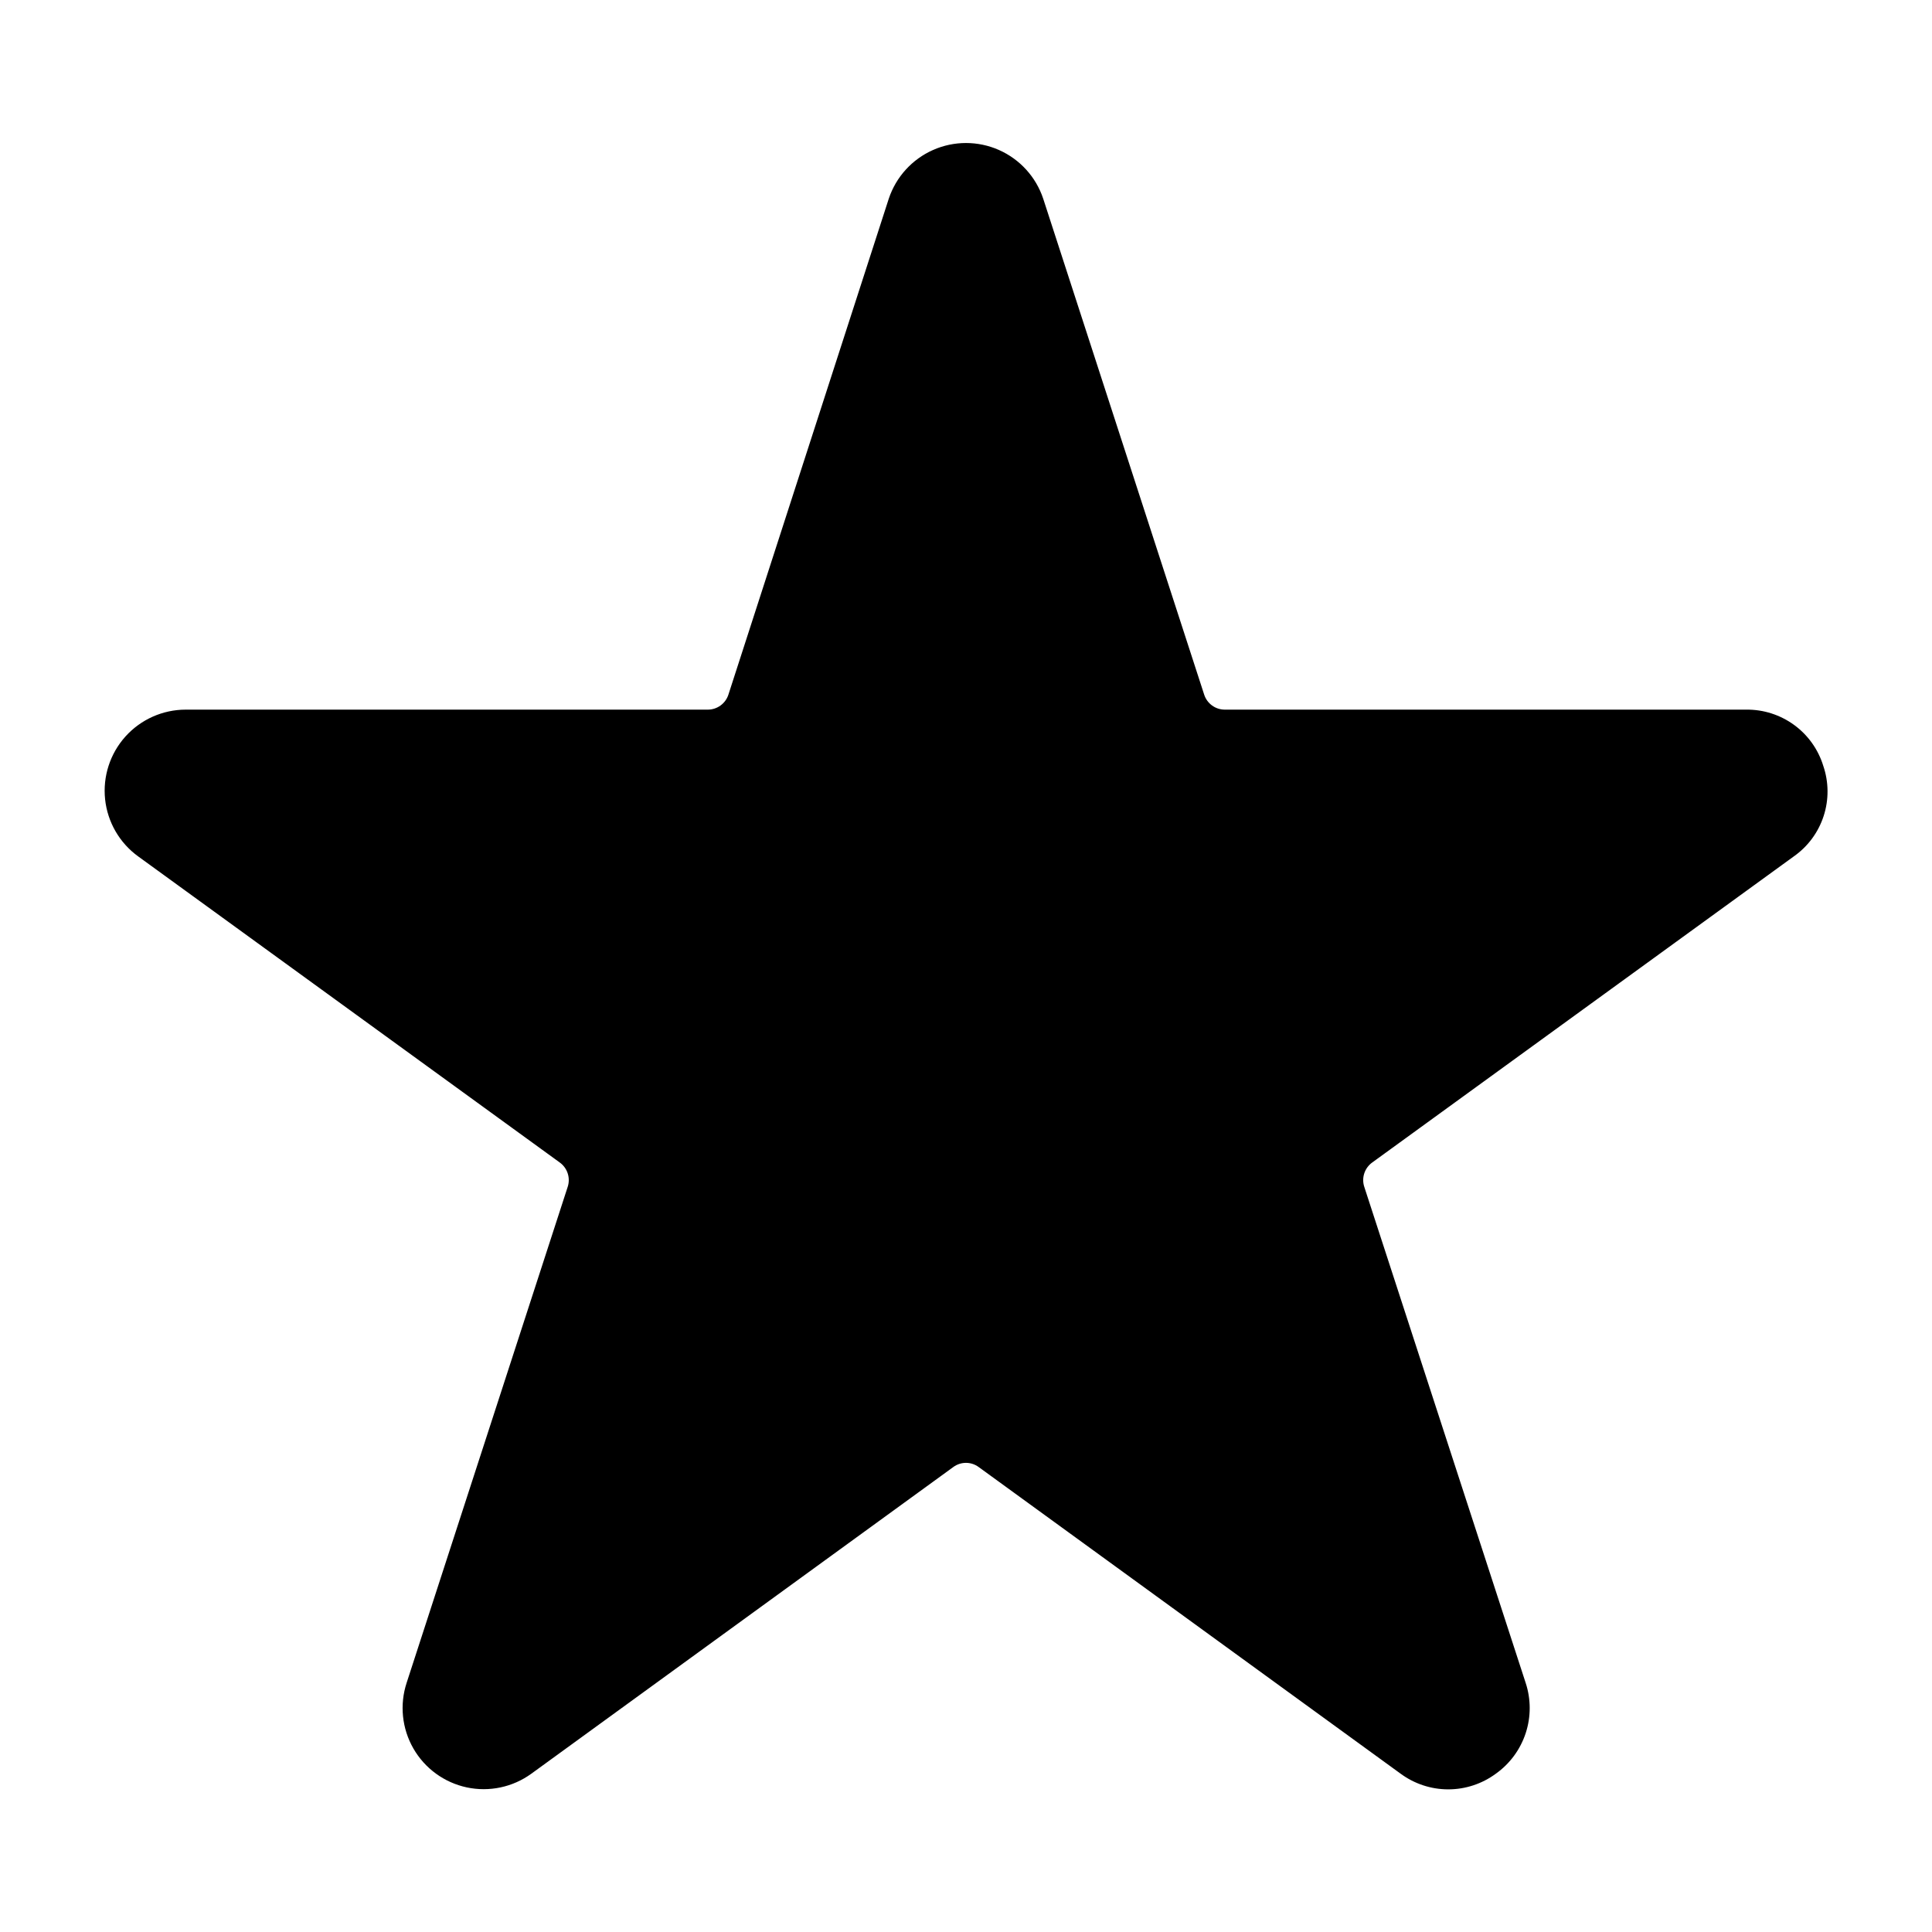 <?xml version="1.0" encoding="UTF-8"?>
<!-- Uploaded to: SVG Repo, www.svgrepo.com, Generator: SVG Repo Mixer Tools -->
<svg fill="#000000" width="800px" height="800px" version="1.1" viewBox="144 144 512 512" xmlns="http://www.w3.org/2000/svg">
 <path d="m627.18 346.94c-1.34-4.348-4.047-8.145-7.723-10.824-3.676-2.68-8.117-4.106-12.664-4.055h-138.23c-2.465-0.008-4.652-1.594-5.43-3.938l-42.668-131.46c-1.918-5.769-6.18-10.457-11.738-12.918-5.559-2.461-11.898-2.461-17.457 0-5.559 2.461-9.82 7.148-11.738 12.918l-42.508 131.46c-0.777 2.344-2.965 3.93-5.434 3.938h-138.39c-6.09 0.008-11.891 2.598-15.961 7.125-4.07 4.531-6.027 10.574-5.387 16.633 0.641 6.055 3.824 11.555 8.754 15.129l111.78 81.16c2.012 1.48 2.84 4.09 2.047 6.457l-42.664 131.38c-1.906 5.797-1.258 12.133 1.781 17.422 3.039 5.289 8.184 9.039 14.152 10.312 5.969 1.27 12.195-0.055 17.129-3.644l111.78-81.238c2.008-1.496 4.762-1.496 6.769 0l111.78 81.238h0.004c3.656 2.703 8.086 4.164 12.633 4.164s8.977-1.461 12.633-4.164c3.715-2.644 6.484-6.414 7.902-10.75 1.418-4.336 1.406-9.008-0.027-13.34l-42.746-131.38c-0.793-2.367 0.035-4.977 2.047-6.457l111.78-81.16c3.727-2.617 6.5-6.375 7.902-10.703 1.406-4.328 1.367-9-0.109-13.305z"/>
</svg>